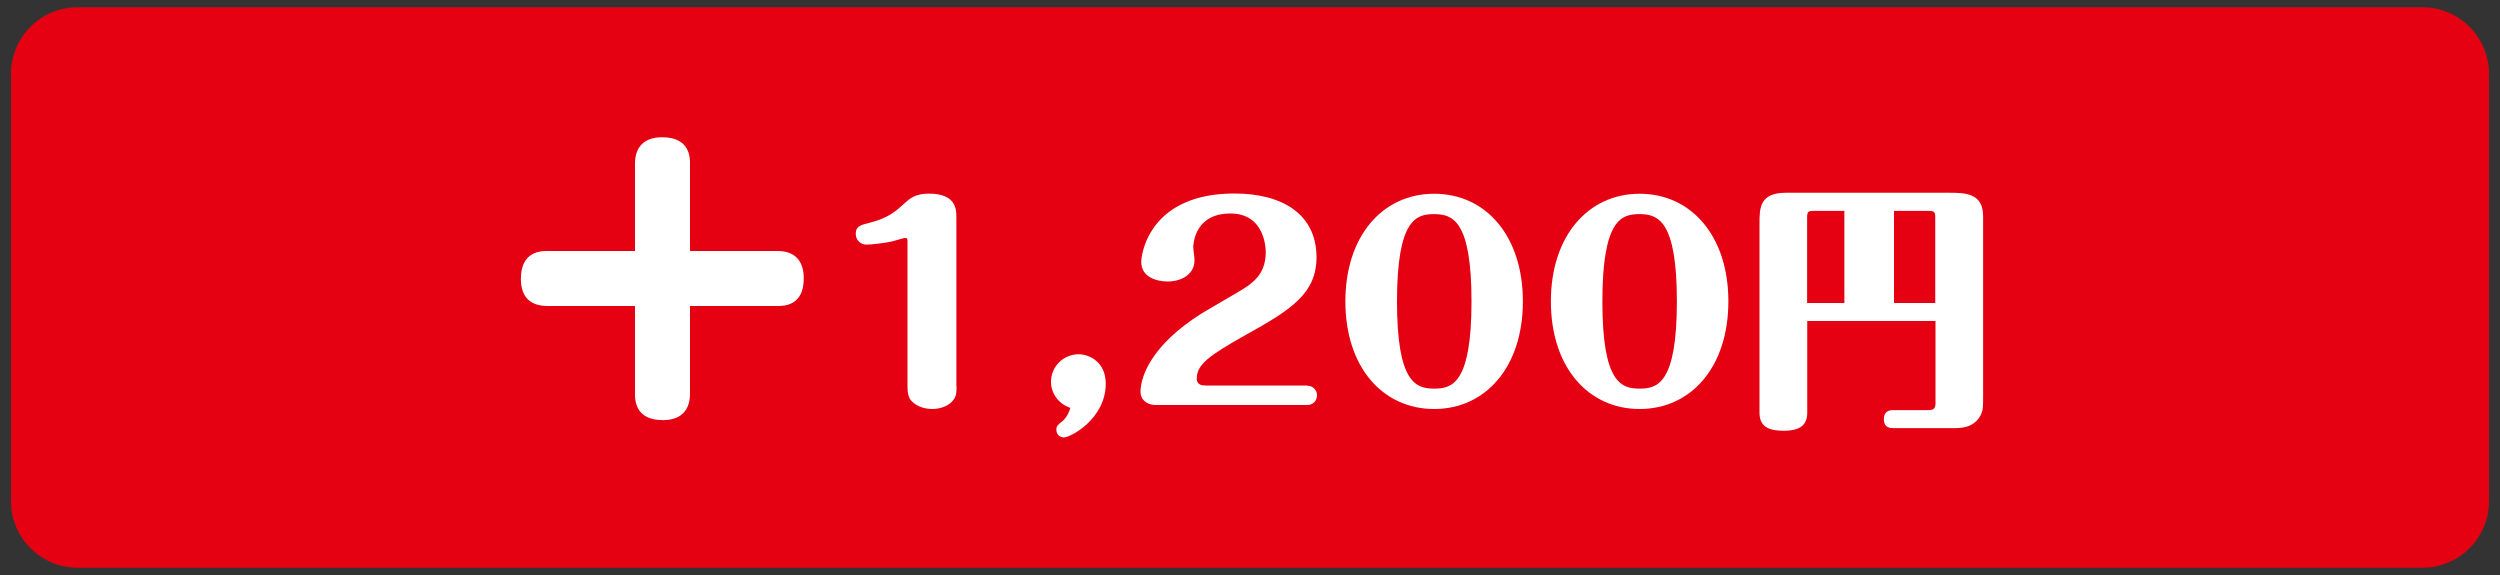 <?xml version="1.0" encoding="utf-8"?>
<!-- Generator: Adobe Illustrator 27.5.0, SVG Export Plug-In . SVG Version: 6.00 Build 0)  -->
<svg version="1.1" id="レイヤー_1" xmlns="http://www.w3.org/2000/svg" xmlns:xlink="http://www.w3.org/1999/xlink" x="0px"
	 y="0px" width="200px" height="46px" viewBox="0 0 200 46" style="enable-background:new 0 0 200 46;" xml:space="preserve">
<rect x="0" y="0" width="200" height="46" fill="#333333" stroke="none"/>
<style type="text/css">
	.st0{fill:#E50012;}
	.st1{fill:#FFFFFF;}
</style>
<g>
	<g>
		<path class="st0" d="M199.12,5.9c0-2.93-2.39-5.32-5.32-5.32H6.2c-2.93,0-5.32,2.39-5.32,5.32v34.2c0,2.93,2.39,5.32,5.32,5.32
			H193.8c2.93,0,5.32-2.39,5.32-5.32V5.9z"/>
	</g>
	<g>
		<path class="st1" d="M62.19,20.08c1.4,0,2.11,0.77,2.11,2.2c0,2.2-1.6,2.2-2.11,2.2H55.2v7.02c0,1.37-0.77,2.11-2.17,2.11
			c-2.23,0-2.23-1.63-2.23-2.11v-7.02h-6.99c-1.4,0-2.14-0.73-2.14-2.17c0-2.23,1.63-2.23,2.14-2.23h6.99v-6.99
			c0-1.37,0.77-2.11,2.17-2.11c2.23,0,2.23,1.63,2.23,2.11v6.99H62.19z"/>
		<path class="st1" d="M76.52,30.84c0,0.47,0.02,0.8-0.25,1.16c-0.37,0.5-1.09,0.72-1.69,0.72c-0.56,0-1.07-0.17-1.42-0.43
			c-0.45-0.33-0.56-0.66-0.56-1.44V19.32c0-0.12,0-0.29-0.17-0.29c-0.12,0-0.85,0.23-1.01,0.27c-0.5,0.12-1.63,0.27-2.11,0.27
			c-0.43,0-0.85-0.33-0.85-0.87c0-0.6,0.37-0.7,1.22-0.91c1.42-0.37,2.08-0.97,2.64-1.49c0.45-0.41,0.89-0.81,1.98-0.81
			c2.21,0,2.21,1.28,2.21,1.9V30.84z"/>
		<path class="st1" d="M84.08,30.55c0-1.22,0.97-2.19,2.19-2.21c0.93,0,2.19,0.66,2.19,2.35c0,2.81-2.81,4.31-3.37,4.31
			c-0.14,0-0.58-0.12-0.58-0.62c0-0.29,0.08-0.37,0.5-0.7c0.1-0.08,0.41-0.37,0.62-1.05C84.66,32.31,84.08,31.44,84.08,30.55z"/>
		<path class="st1" d="M104.58,30.86c0.5,0,0.78,0.39,0.78,0.76c0,0.41-0.29,0.78-0.78,0.78H92.5c-0.85,0-1.26-0.5-1.26-1.05
			c0-1.18,0.83-3.72,4.87-6.26c0.58-0.37,3.2-1.84,3.7-2.21c0.6-0.43,1.45-1.13,1.45-2.7c0-0.17,0-3.1-2.83-3.1
			c-2.97,0-2.97,2.64-2.97,2.72c0,0.14,0.1,0.76,0.1,1.01c0,1.16-1.07,1.71-2.15,1.71c-0.81,0-2.11-0.31-2.11-1.57
			c0-0.74,0.74-5.47,7.45-5.47c3.94,0,6.57,1.73,6.57,5.1c0,2.91-2.06,4.21-5.62,6.19c-3.01,1.69-3.96,2.39-3.96,3.53
			c0,0.52,0.5,0.54,0.68,0.54H104.58z"/>
		<path class="st1" d="M121.83,24.11c0,5.26-2.99,8.61-7.1,8.61s-7.1-3.34-7.1-8.61c0-5.22,2.97-8.61,7.1-8.61
			C118.88,15.5,121.83,18.89,121.83,24.11z M111.76,24.11c0,6.48,1.49,6.98,2.97,6.98c1.42,0,2.99-0.37,2.99-6.98
			c0-6.48-1.51-6.98-2.99-6.98C113.33,17.13,111.76,17.49,111.76,24.11z"/>
		<path class="st1" d="M138.27,24.11c0,5.26-2.99,8.61-7.1,8.61s-7.1-3.34-7.1-8.61c0-5.22,2.97-8.61,7.1-8.61
			C135.31,15.5,138.27,18.89,138.27,24.11z M128.19,24.11c0,6.48,1.49,6.98,2.97,6.98c1.42,0,2.99-0.37,2.99-6.98
			c0-6.48-1.51-6.98-2.99-6.98C129.76,17.13,128.19,17.49,128.19,24.11z"/>
		<path class="st1" d="M144.58,25.68v7.33c0,0.95-0.52,1.45-1.88,1.45c-1.16,0-1.94-0.29-1.94-1.45V17.9c0-1.24,0-2.48,2.11-2.48
			h13.01c1.3,0,2.77,0,2.77,1.88v14.22c0,1.12,0,1.38-0.27,1.82c-0.56,0.91-1.57,0.91-2.04,0.91h-4.87c-0.23,0-0.76,0-0.76-0.72
			c0-0.6,0.37-0.72,0.76-0.72h2.73c0.29,0,0.64,0,0.64-0.5v-6.63H144.58z M144.58,24.24h2.97v-7.37h-2.48c-0.39,0-0.5,0.06-0.5,0.52
			V24.24z M151.52,16.87v7.37h3.3v-6.85c0-0.41-0.06-0.52-0.5-0.52H151.52z"/>
	</g>
</g>
</svg>
